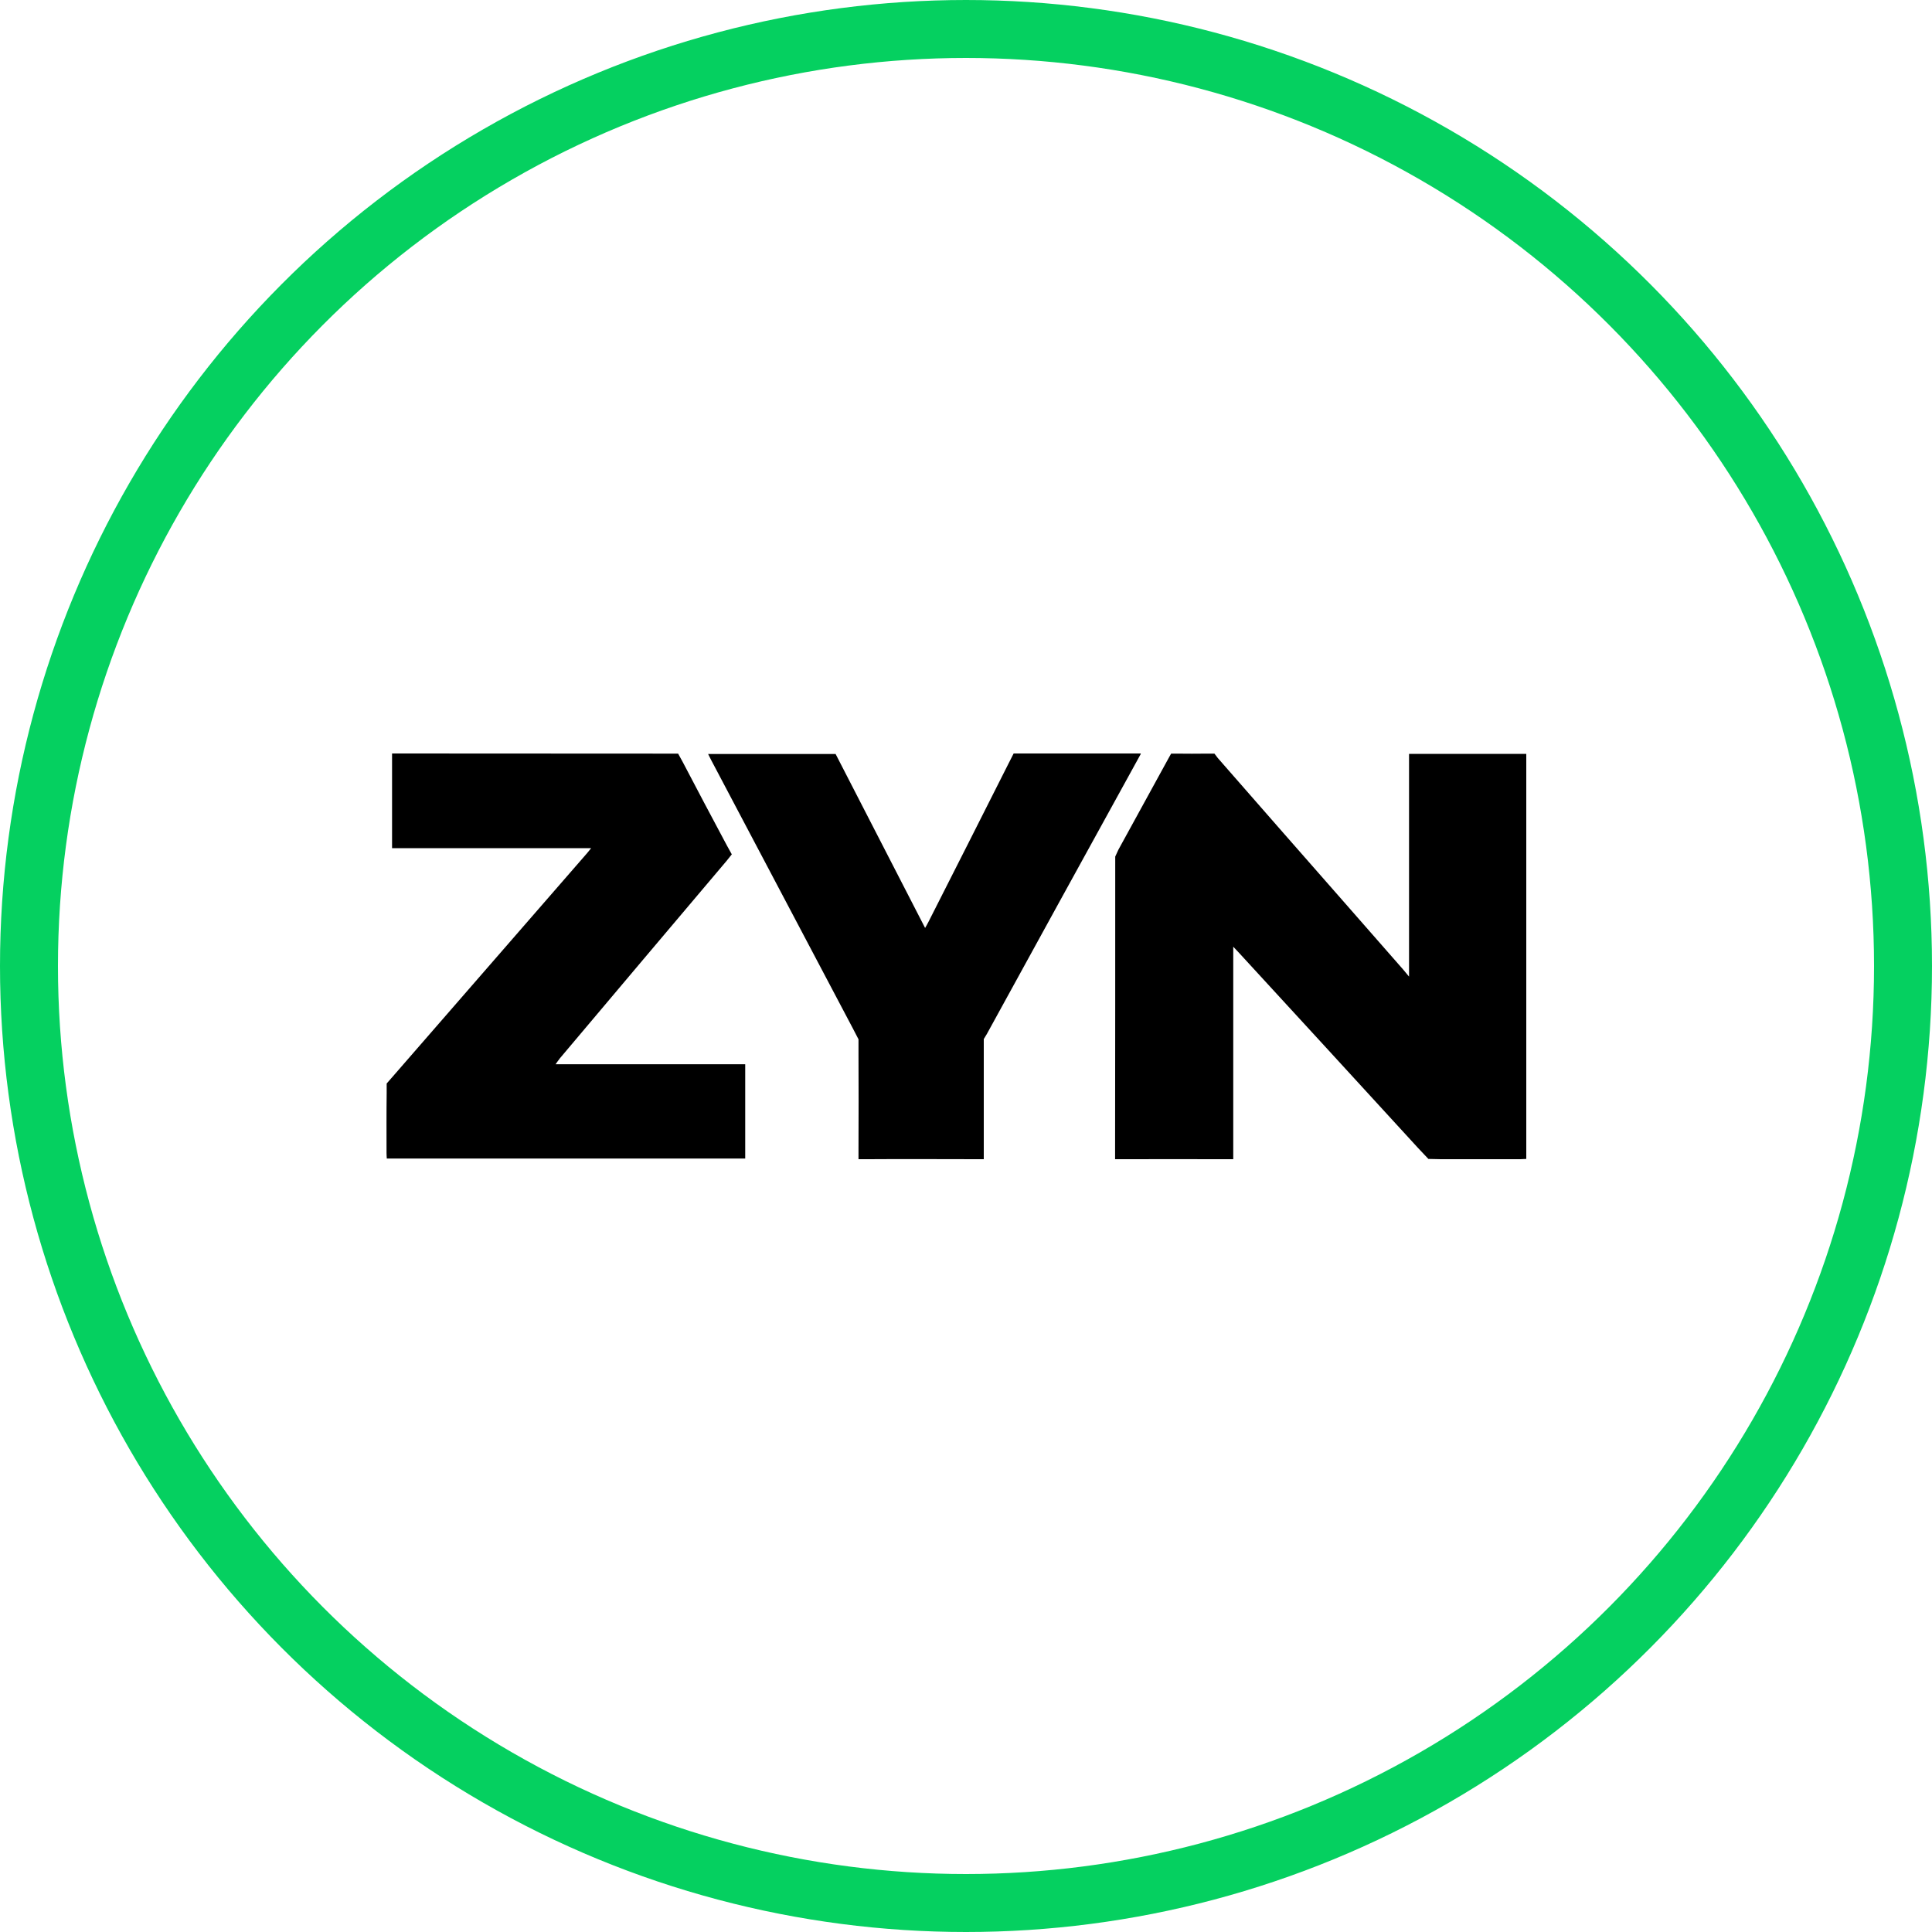 <svg width="100" height="100" viewBox="0 0 100 100" fill="none" xmlns="http://www.w3.org/2000/svg">
<g filter="url(#filter0_i_280_546)">
<circle cx="50" cy="50" r="50" fill="white"/>
</g>
<circle cx="50" cy="50" r="48.5" stroke="#05D060" stroke-width="3"/>
<g clip-path="url(#clip0_280_546)">
<path d="M72.932 39.02V50.549L72.639 50.196C71.583 48.994 70.528 47.792 69.479 46.591C67.327 44.14 65.175 41.689 63.029 39.231L62.859 39.007H62.519C61.967 39.014 61.415 39.014 60.864 39.007H60.618L60.496 39.224C59.631 40.813 58.752 42.395 57.887 43.983L57.724 44.337V44.703C57.724 49.592 57.724 54.48 57.717 59.375V60.007L58.33 60C59.924 59.993 61.511 60 63.104 60H63.833V59.525C63.833 56.096 63.833 52.701 63.833 49.3V49.001L64.139 49.327C67.225 52.688 70.317 56.048 73.395 59.416L73.933 59.986L74.566 60C75.942 60 77.318 60 78.7 60C78.803 60 78.905 59.986 79.014 59.986V39.02H72.945H72.932Z" fill="black"/>
<path d="M28.956 54.806C31.837 51.384 34.724 47.969 37.612 44.554L37.878 44.221L37.619 43.753C36.849 42.313 36.087 40.874 35.331 39.428L35.099 39.007H34.5C29.875 39.007 25.251 39 20.62 39H20.293V43.902H30.597C30.502 44.024 30.447 44.092 30.393 44.153C27.042 48.01 23.691 51.859 20.34 55.709L20.014 56.082V56.565C20 57.603 20.007 58.642 20.007 59.681C20.007 59.769 20.014 59.864 20.02 59.966H38.572V55.084H28.758C28.847 54.955 28.901 54.881 28.956 54.813V54.806Z" fill="black"/>
<path d="M59.045 39H58.718C56.825 39 54.931 39 53.045 39H52.466L52.2 39.523C50.818 42.266 49.435 45.002 48.046 47.738C48.005 47.826 47.951 47.908 47.883 48.03C46.323 44.995 44.784 42.008 43.251 39.027H36.652C36.706 39.143 36.754 39.238 36.802 39.326C39.254 43.963 41.699 48.594 44.144 53.231L44.436 53.794V54.636C44.443 56.232 44.443 57.827 44.436 59.43V60H44.961C46.84 59.986 48.727 60 50.607 60C50.702 60 50.791 60.007 50.92 60V59.633C50.92 57.834 50.92 56.035 50.92 54.229V53.781L51.077 53.523C53.508 49.089 55.946 44.656 58.384 40.229C58.596 39.842 58.807 39.455 59.045 39.027V39Z" fill="black"/>
</g>
<defs>
<filter id="filter0_i_280_546" x="0" y="0" width="100" height="100" filterUnits="userSpaceOnUse" color-interpolation-filters="sRGB">
<feFlood flood-opacity="0" result="BackgroundImageFix"/>
<feBlend mode="normal" in="SourceGraphic" in2="BackgroundImageFix" result="shape"/>
<feColorMatrix in="SourceAlpha" type="matrix" values="0 0 0 0 0 0 0 0 0 0 0 0 0 0 0 0 0 0 127 0" result="hardAlpha"/>
<feOffset/>
<feGaussianBlur stdDeviation="7.5"/>
<feComposite in2="hardAlpha" operator="arithmetic" k2="-1" k3="1"/>
<feColorMatrix type="matrix" values="0 0 0 0 0.02 0 0 0 0 0.816 0 0 0 0 0.376 0 0 0 0.7 0"/>
<feBlend mode="normal" in2="shape" result="effect1_innerShadow_280_546"/>
</filter>
<clipPath id="clip0_280_546">
<rect width="59" height="21" fill="white" transform="translate(20 39)"/>
</clipPath>
</defs>
</svg>
